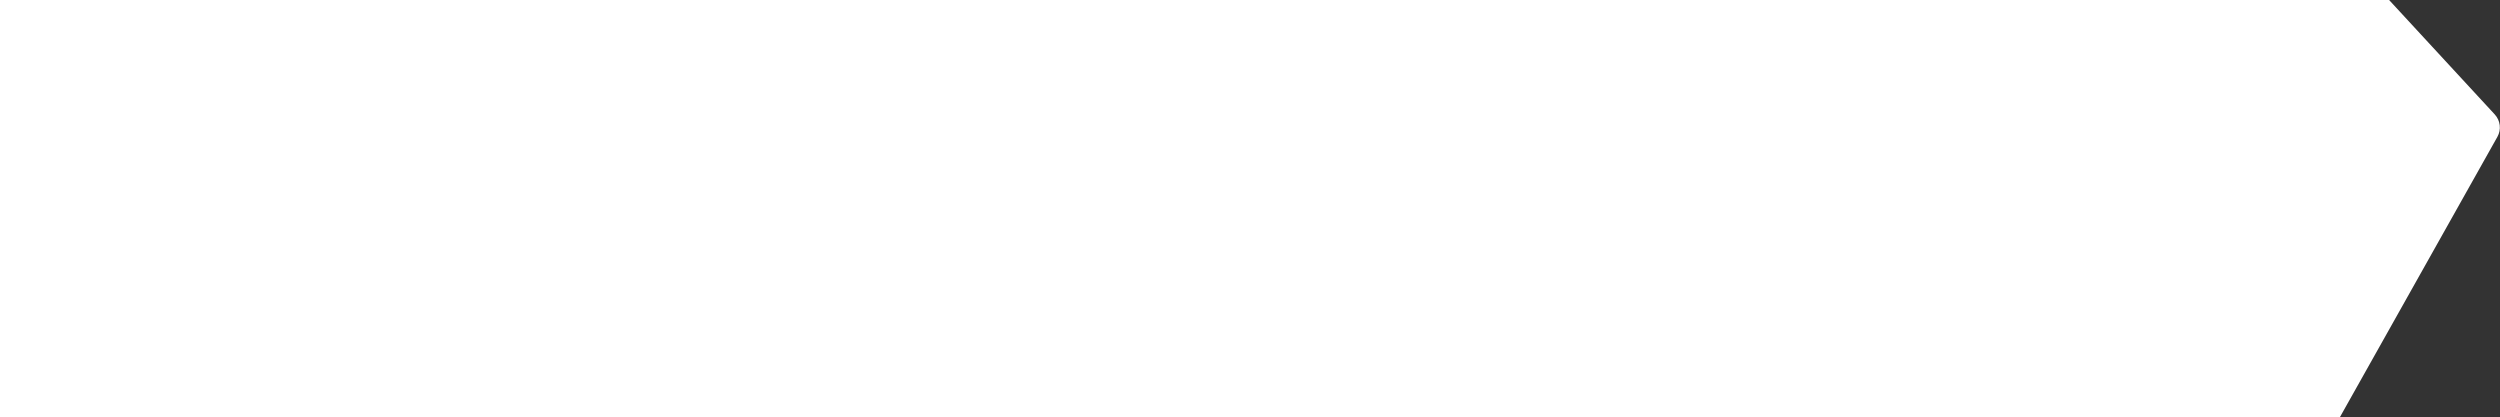 <?xml version="1.0" encoding="UTF-8"?> <svg xmlns="http://www.w3.org/2000/svg" xmlns:xlink="http://www.w3.org/1999/xlink" version="1.1" id="Layer_1" x="0px" y="0px" viewBox="0 0 5101.2 850.9" style="enable-background:new 0 0 5101.2 850.9;" xml:space="preserve"><rect x="0" y="0" width="5101.2" height="850.9" fill="#333333" stroke="none"/> <style type="text/css"> .st0{fill:#FFFFFF;} </style> <path class="st0" d="M4774.7,850.9H0V0h4874.9l215.6,233.5c11.5,12.5,13.7,30.9,5.4,45.7L4774.7,850.9z"></path> </svg> 